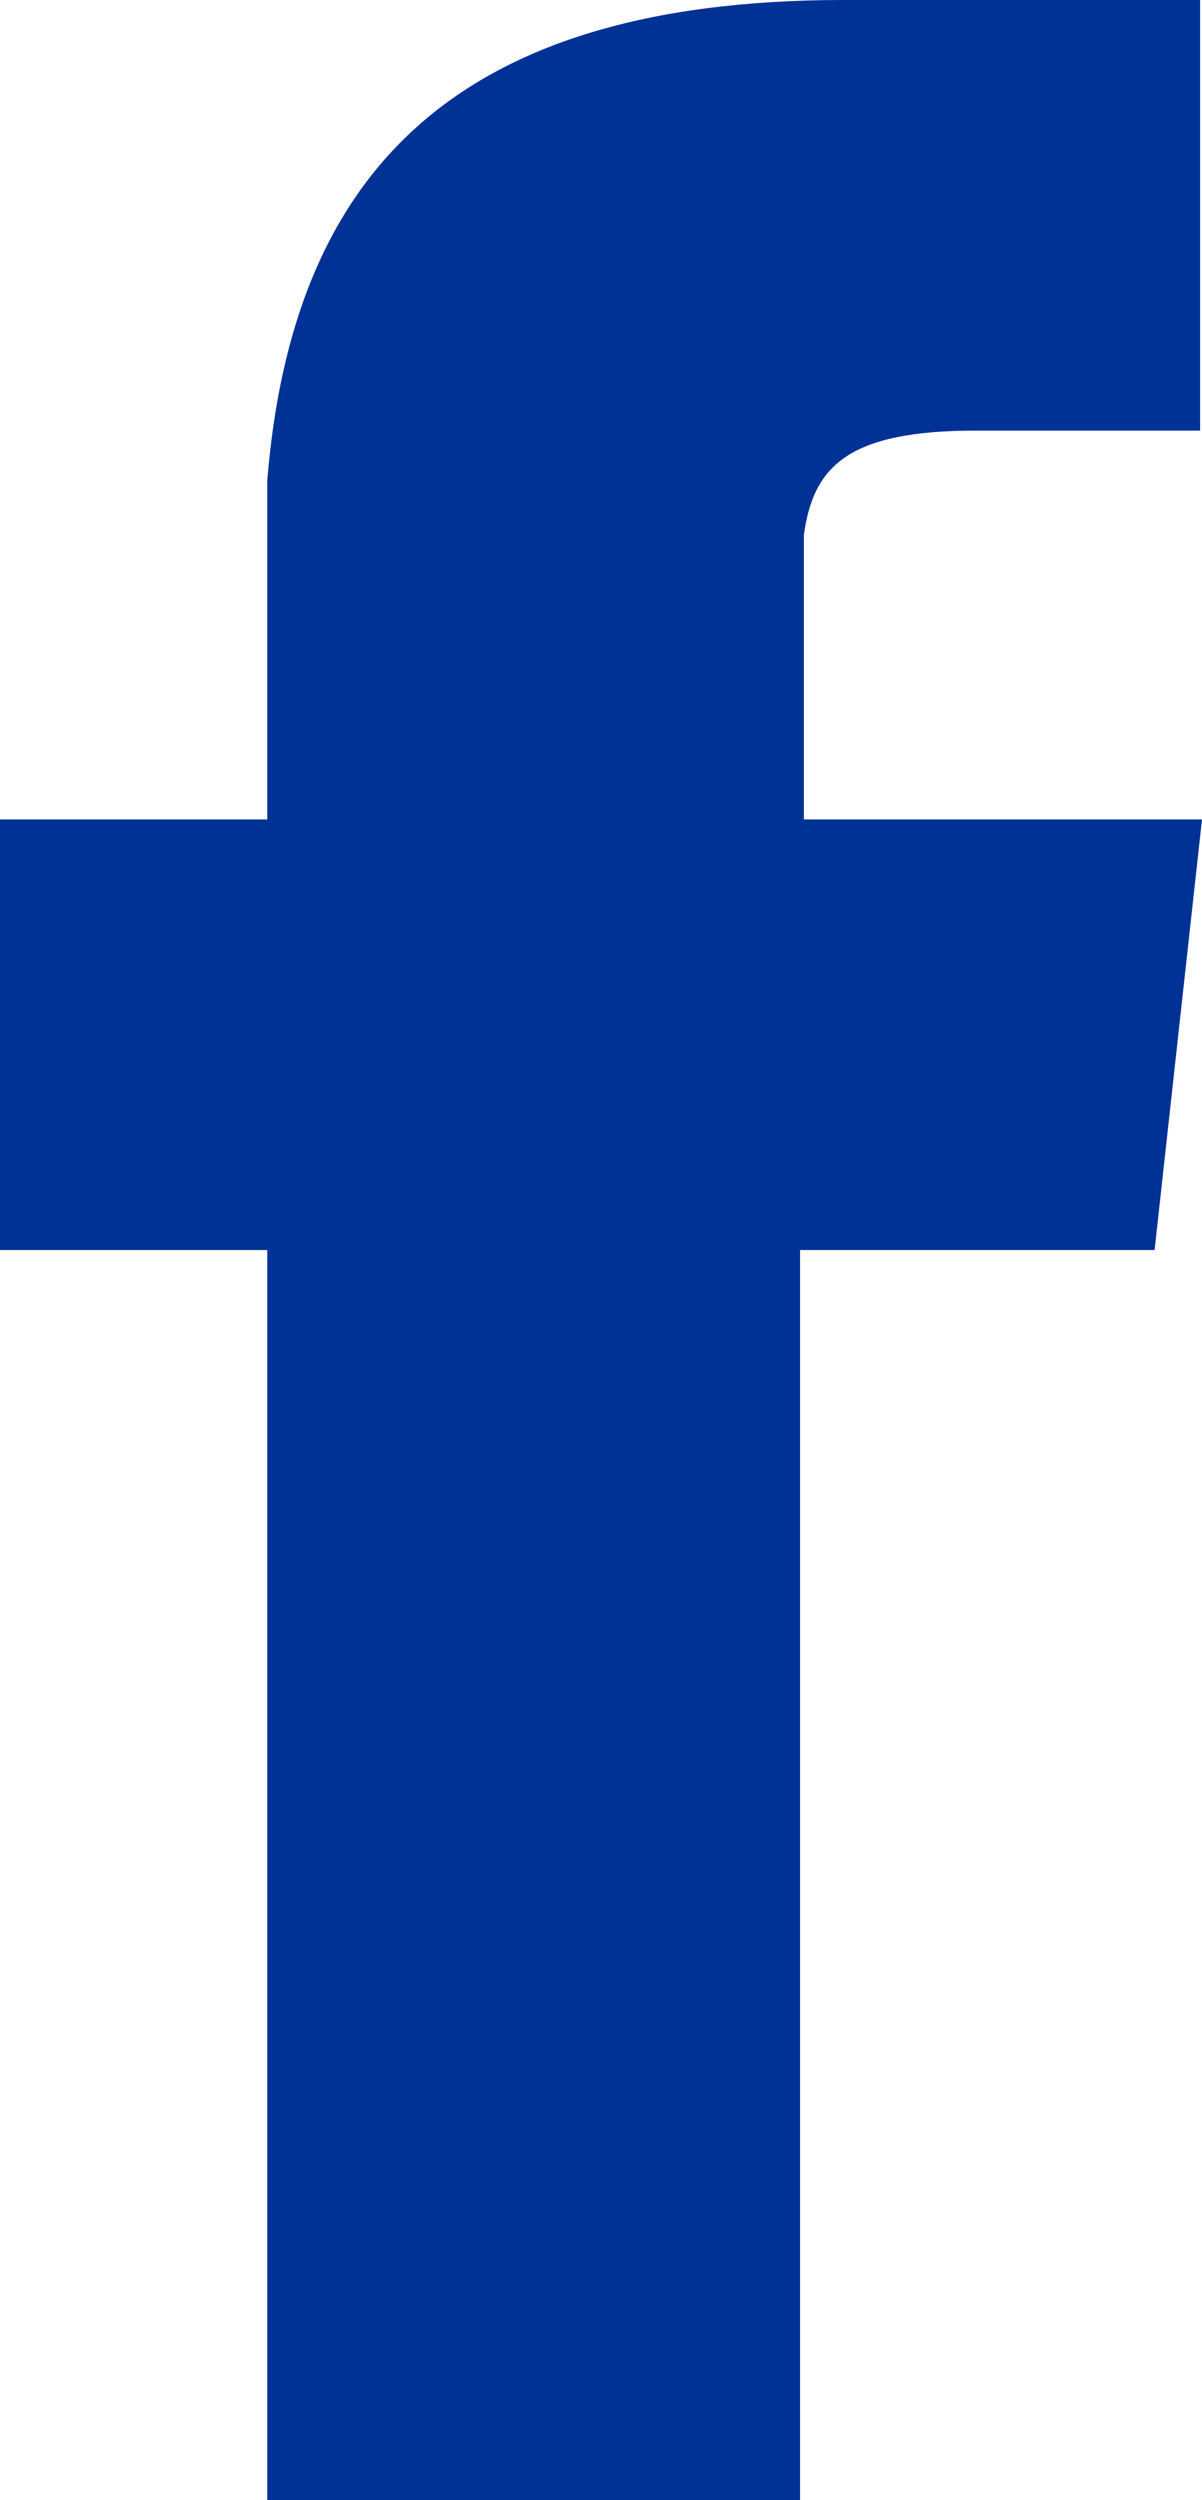 <svg xmlns="http://www.w3.org/2000/svg" viewBox="0 0 6.34 13.18"><defs><style>.cls-1{fill:#003296;fill-rule:evenodd;}</style></defs><g id="Layer_2" data-name="Layer 2"><g id="Layer_1-2" data-name="Layer 1"><path class="cls-1" d="M6.34,4.32,6.09,6.59H4.22v6.59H1.41V6.59H0V4.32H1.41V2.53C1.54.94,2.37,0,4.45,0H6.33V2.27H5.15c-.68,0-.86.19-.91.55v1.5Z"/></g></g></svg>